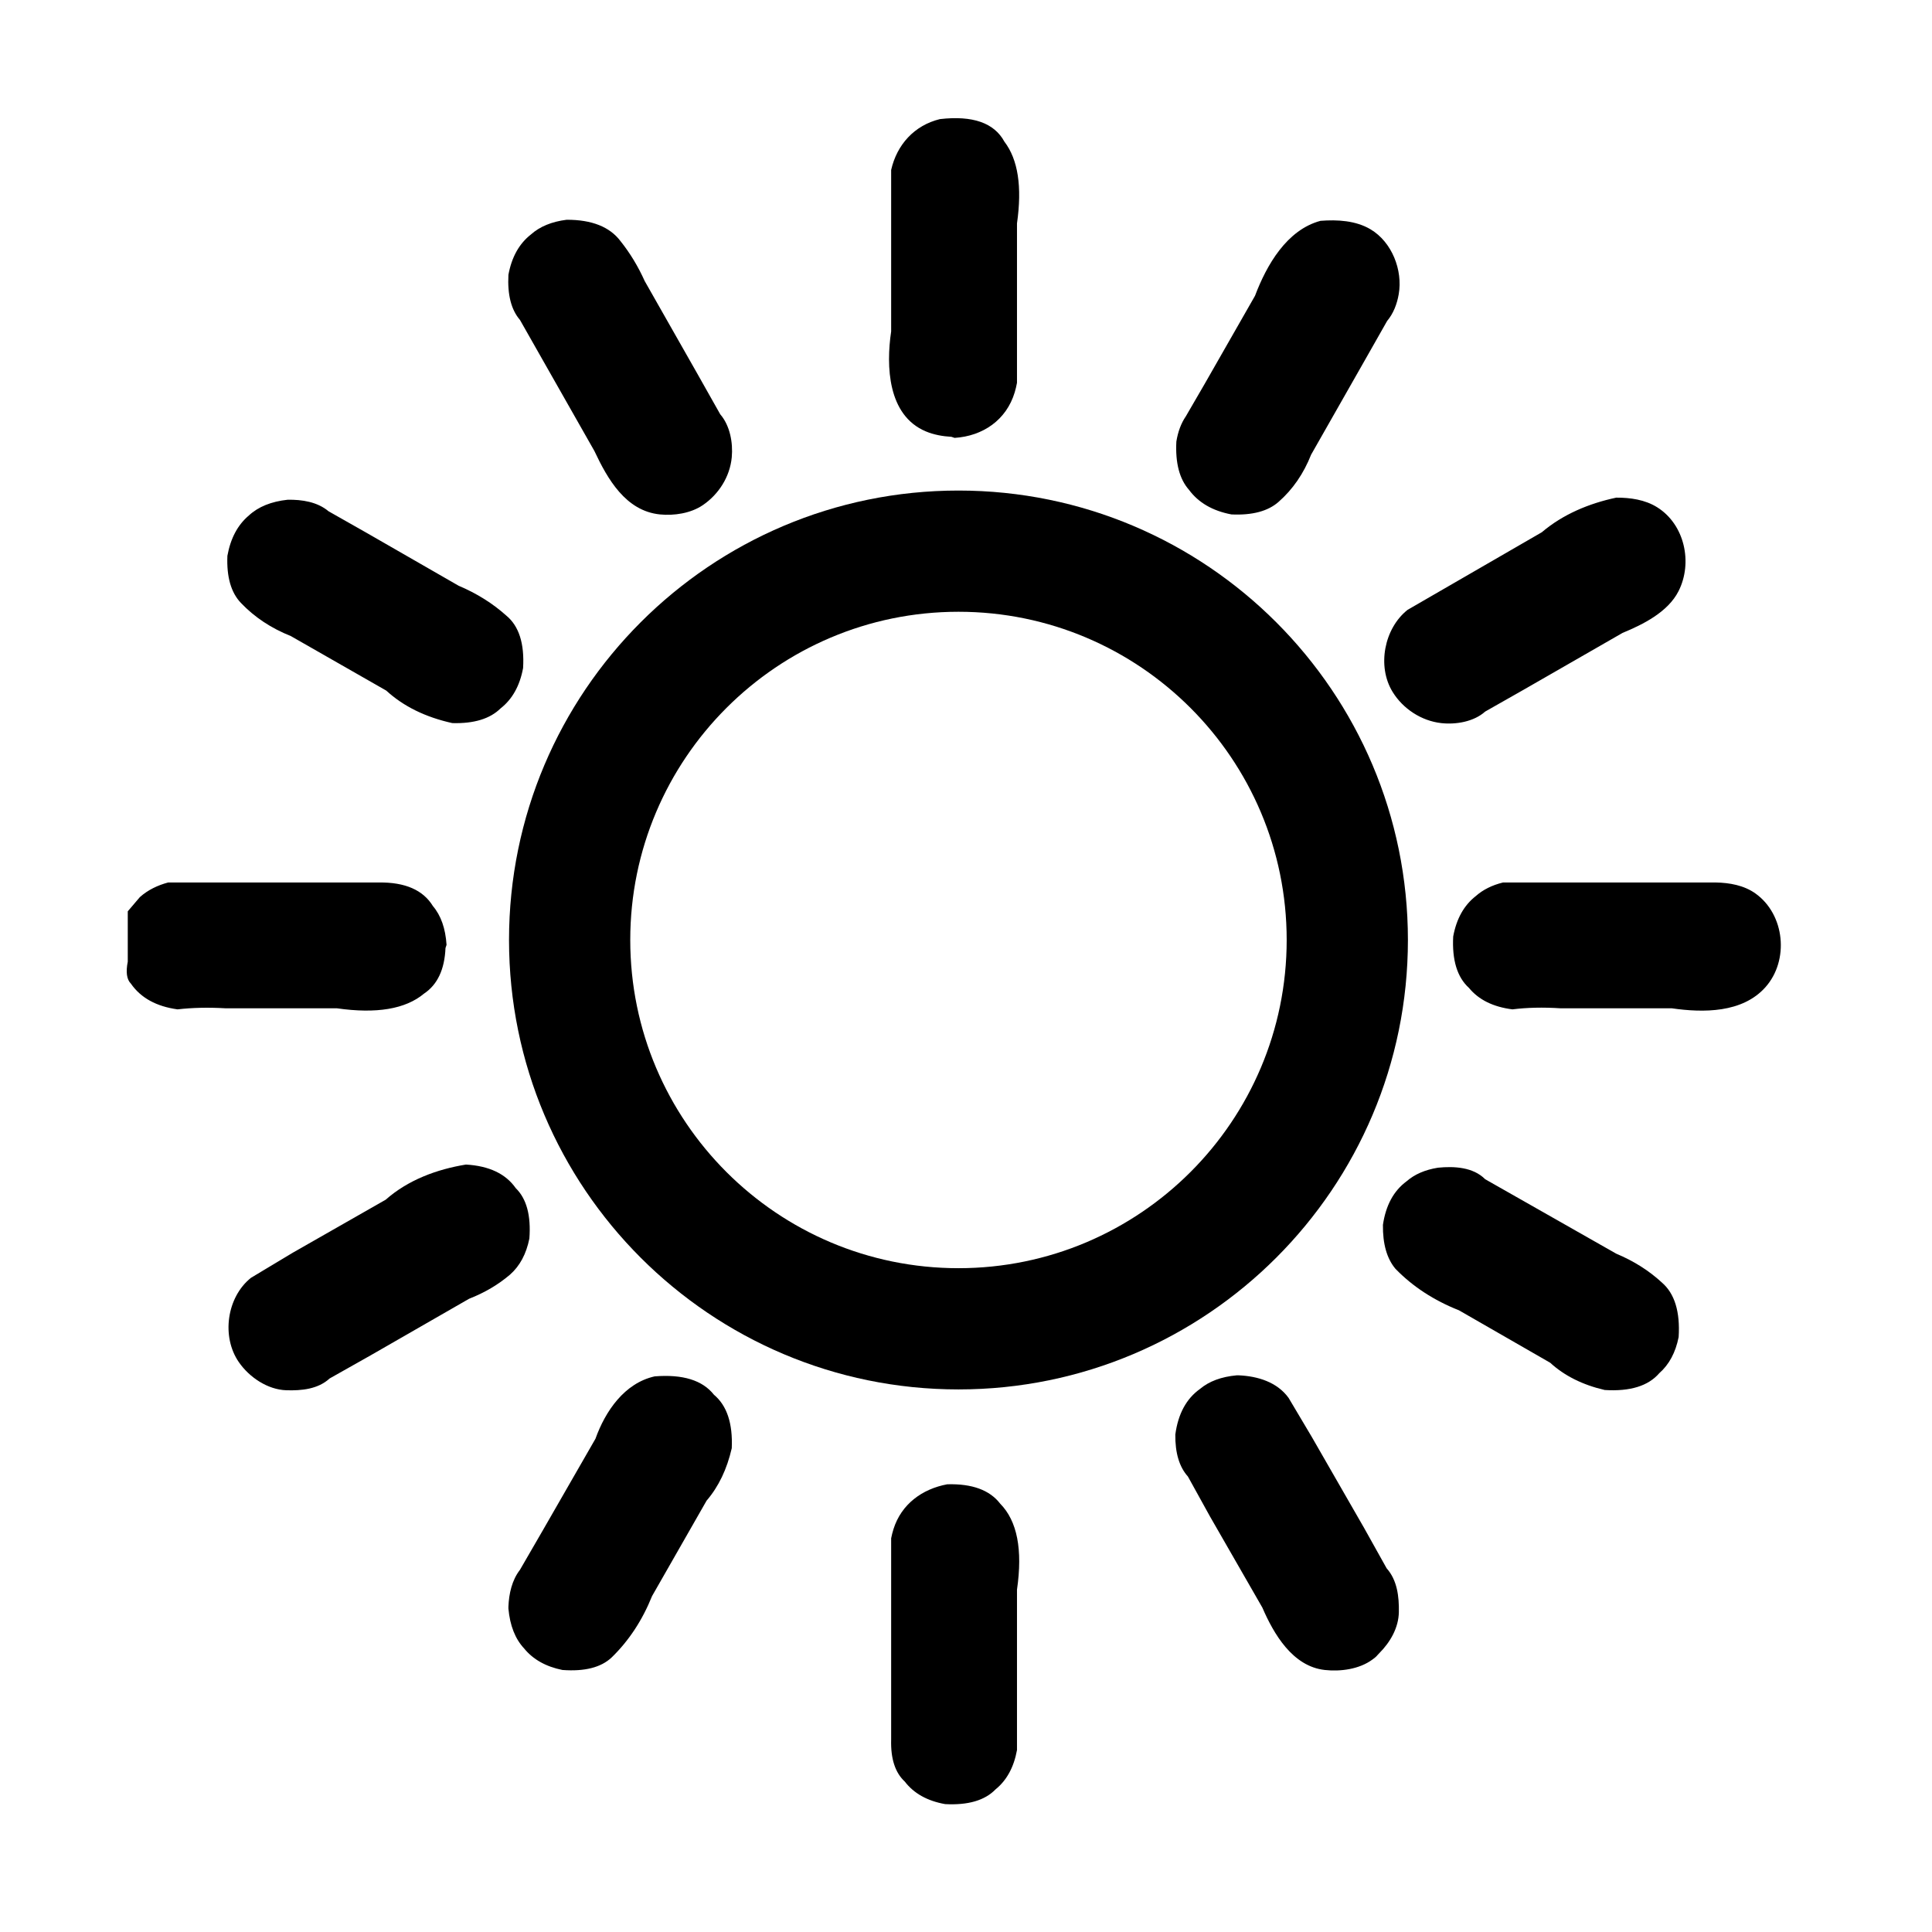 <?xml version="1.0" encoding="UTF-8" standalone="no"?>
<!-- Generator: Gravit.io -->

<svg
   style="isolation:isolate"
   viewBox="0 0 128 128"
   width="128pt"
   height="128pt"
   version="1.1"
   id="svg11"
   xmlns="http://www.w3.org/2000/svg"
   xmlns:svg="http://www.w3.org/2000/svg">
  <defs
     id="defs1">
    <clipPath
       id="_clipPath_Od9r8ajr8VMslTaCUxUN1oJXuwJPGawo">
      <rect
         width="128"
         height="128"
         id="rect1" />
    </clipPath>
  </defs>
  <g
     clip-path="url(#_clipPath_Od9r8ajr8VMslTaCUxUN1oJXuwJPGawo)"
     id="g11"
     fill="currentColor">
    <g
       id="g10">
      <path
         d=" M 62.271 7.891 Q 65.529 7.516 66.544 9.385 Q 67.899 11.156 67.378 14.803 L 67.378 25.363 C 67.339 25.576 67.289 25.787 67.227 25.994 C 66.675 27.828 65.113 28.894 63.244 29.011 L 63.244 29.011 L 63.036 28.941 C 62.455 28.908 61.87 28.805 61.331 28.578 C 58.803 27.513 58.702 24.242 59.041 21.959 L 59.041 21.959 L 59.041 11.26 C 59.423 9.58 60.576 8.306 62.271 7.891 L 62.271 7.891 Z "
         fill="currentColor"
         id="path1" />
      <path
         d=" M 37.539 14.56 Q 40.047 14.553 41.117 15.984 Q 42.058 17.163 42.715 18.624 L 46.189 24.738 L 47.717 27.447 C 48.364 28.193 48.571 29.335 48.481 30.296 C 48.36 31.585 47.618 32.752 46.555 33.472 C 45.764 34.008 44.66 34.177 43.722 34.082 C 41.452 33.852 40.251 31.733 39.38 29.879 L 39.38 29.879 L 35.907 23.765 L 34.448 21.195 Q 33.579 20.188 33.684 18.208 Q 34.007 16.447 35.177 15.533 Q 36.058 14.747 37.539 14.56 Z "
         fill="currentColor"
         id="path2" />
      <path
         d=" M 87.49 14.63 C 88.599 14.545 89.819 14.609 90.802 15.193 C 92.222 16.039 92.946 17.9 92.669 19.492 C 92.558 20.133 92.323 20.762 91.901 21.264 L 91.901 21.264 L 90.442 23.835 L 86.865 30.122 Q 86.117 32.014 84.711 33.248 Q 83.661 34.178 81.585 34.082 Q 79.715 33.729 78.771 32.449 Q 77.827 31.379 77.937 29.254 Q 78.097 28.267 78.563 27.586 L 79.813 25.433 L 83.148 19.597 C 83.914 17.568 85.25 15.225 87.49 14.63 L 87.49 14.63 Z "
         fill="currentColor"
         id="path3" />
      <path
         d=" M 107.081 32.97 C 108.01 32.966 108.987 33.105 109.789 33.606 C 111.62 34.751 112.159 37.287 111.208 39.164 C 110.505 40.551 108.861 41.369 107.498 41.932 L 107.498 41.932 L 100.967 45.684 L 98.397 47.143 C 97.645 47.817 96.457 48.018 95.479 47.907 C 94.169 47.759 92.949 46.957 92.263 45.839 C 91.217 44.138 91.709 41.628 93.256 40.404 L 93.256 40.404 L 102.149 35.263 C 103.553 34.068 105.29 33.35 107.081 32.97 L 107.081 32.97 Z  M 19.06 33.109 C 20.003 33.094 21.024 33.247 21.769 33.874 L 21.769 33.874 L 24.34 35.332 L 30.384 38.806 Q 32.191 39.57 33.545 40.786 Q 34.8 41.823 34.656 44.26 Q 34.332 46.02 33.163 46.934 Q 32.112 47.969 29.967 47.907 Q 27.293 47.316 25.59 45.753 L 19.268 42.141 Q 17.306 41.358 15.968 39.952 Q 14.979 38.927 15.065 36.826 Q 15.377 35.089 16.489 34.151 Q 17.427 33.283 19.06 33.109 Z "
         fill-rule="evenodd"
         fill="currentColor"
         id="path4" />
      <path
         d=" M 11.14 58.467 L 22.325 58.467 L 25.104 58.467 Q 27.707 58.434 28.682 60.03 Q 29.48 60.968 29.585 62.6 L 29.515 62.809 Q 29.426 64.943 28.091 65.831 Q 26.256 67.365 22.325 66.803 L 14.961 66.803 Q 13.227 66.702 11.765 66.873 Q 9.657 66.584 8.674 65.171 Q 8.257 64.754 8.465 63.712 L 8.465 60.377 L 9.264 59.439 C 9.795 58.961 10.453 58.649 11.14 58.467 L 11.14 58.467 Z  M 99.578 58.467 L 110.694 58.467 L 113.681 58.467 C 114.591 58.484 115.543 58.654 116.299 59.192 C 118.257 60.584 118.551 63.626 116.962 65.408 C 115.435 67.119 112.847 67.103 110.763 66.803 L 110.763 66.803 L 103.399 66.803 Q 101.653 66.69 100.203 66.873 Q 98.29 66.632 97.32 65.449 Q 96.155 64.391 96.278 62.045 Q 96.602 60.284 97.772 59.37 Q 98.49 58.733 99.578 58.467 Z "
         fill-rule="evenodd"
         fill="currentColor"
         id="path5" />
      <path
         d=" M 30.87 77.155 Q 33.168 77.288 34.17 78.718 Q 35.243 79.764 35.073 82.053 Q 34.767 83.588 33.788 84.449 Q 32.626 85.441 31.078 86.047 L 24.548 89.799 L 21.839 91.327 C 21.066 92.037 19.972 92.14 18.972 92.108 C 17.729 92.068 16.52 91.25 15.826 90.249 C 14.654 88.558 15.022 85.942 16.628 84.658 L 16.628 84.658 L 19.407 82.99 L 25.555 79.482 C 27.038 78.173 28.939 77.47 30.87 77.155 L 30.87 77.155 Z "
         fill="currentColor"
         id="path6" />
      <path
         d=" M 95.271 77.363 C 96.336 77.258 97.595 77.319 98.397 78.127 L 98.397 78.127 L 100.967 79.586 L 107.081 83.06 Q 108.82 83.787 110.103 84.97 Q 111.372 86.064 111.215 88.583 Q 110.91 90.12 109.929 90.98 Q 108.836 92.248 106.317 92.091 Q 104.117 91.581 102.704 90.285 L 96.66 86.811 Q 94.171 85.827 92.457 84.067 Q 91.598 83.05 91.623 81.149 Q 91.908 79.211 93.187 78.266 Q 93.983 77.569 95.271 77.363 Z "
         fill="currentColor"
         id="path7" />
      <path
         d=" M 81.932 91.119 L 82.071 91.119 C 83.318 91.175 84.608 91.559 85.371 92.612 L 85.371 92.612 L 86.899 95.183 L 90.373 101.227 L 91.867 103.902 C 92.573 104.691 92.696 105.787 92.678 106.802 C 92.66 107.853 92.101 108.807 91.38 109.529 C 91.162 109.748 91.253 109.71 90.92 109.954 C 90.055 110.591 88.812 110.756 87.768 110.64 C 85.641 110.404 84.389 108.257 83.634 106.507 L 83.634 106.507 L 80.161 100.463 L 78.702 97.823 Q 77.847 96.871 77.868 95.044 Q 78.143 92.992 79.501 92.022 Q 80.406 91.26 81.932 91.119 Z  M 43.375 91.188 Q 46.168 90.966 47.3 92.404 Q 48.588 93.478 48.481 95.947 Q 48.003 98.039 46.814 99.421 L 43.201 105.743 Q 42.236 108.146 40.527 109.807 Q 39.475 110.805 37.261 110.64 Q 35.616 110.306 34.726 109.216 Q 33.837 108.263 33.684 106.576 L 33.684 106.437 C 33.721 105.582 33.914 104.696 34.448 104.006 L 34.448 104.006 L 35.976 101.366 L 39.45 95.322 C 40.104 93.492 41.374 91.632 43.375 91.188 L 43.375 91.188 Z "
         fill-rule="evenodd"
         fill="currentColor"
         id="path8" />
      <path
         d=" M 62.758 98.338 Q 65.225 98.268 66.266 99.623 Q 67.957 101.337 67.378 105.32 L 67.378 115.949 Q 67.067 117.654 65.953 118.555 Q 64.892 119.647 62.619 119.527 Q 60.849 119.213 59.944 118.034 Q 58.987 117.149 59.041 115.255 L 59.041 112.545 L 59.041 101.916 C 59.082 101.709 59.133 101.504 59.197 101.303 C 59.719 99.652 61.097 98.647 62.758 98.338 L 62.758 98.338 Z "
         fill="currentColor"
         id="path9" />
      <path
         d=" M 33.724 62.276 C 33.724 45.842 47.067 32.5 63.501 32.5 C 79.935 32.5 93.278 45.842 93.278 62.276 C 93.278 78.71 79.935 92.053 63.501 92.053 C 47.067 92.053 33.724 78.71 33.724 62.276 Z  M 41.756 62.276 C 41.756 50.275 51.5 40.531 63.501 40.531 C 75.502 40.531 85.246 50.275 85.246 62.276 C 85.246 74.278 75.502 84.021 63.501 84.021 C 51.5 84.021 41.756 74.278 41.756 62.276 Z "
         fill-rule="evenodd"
         fill="currentColor"
         id="path10" />
    </g>
  </g>
</svg>
